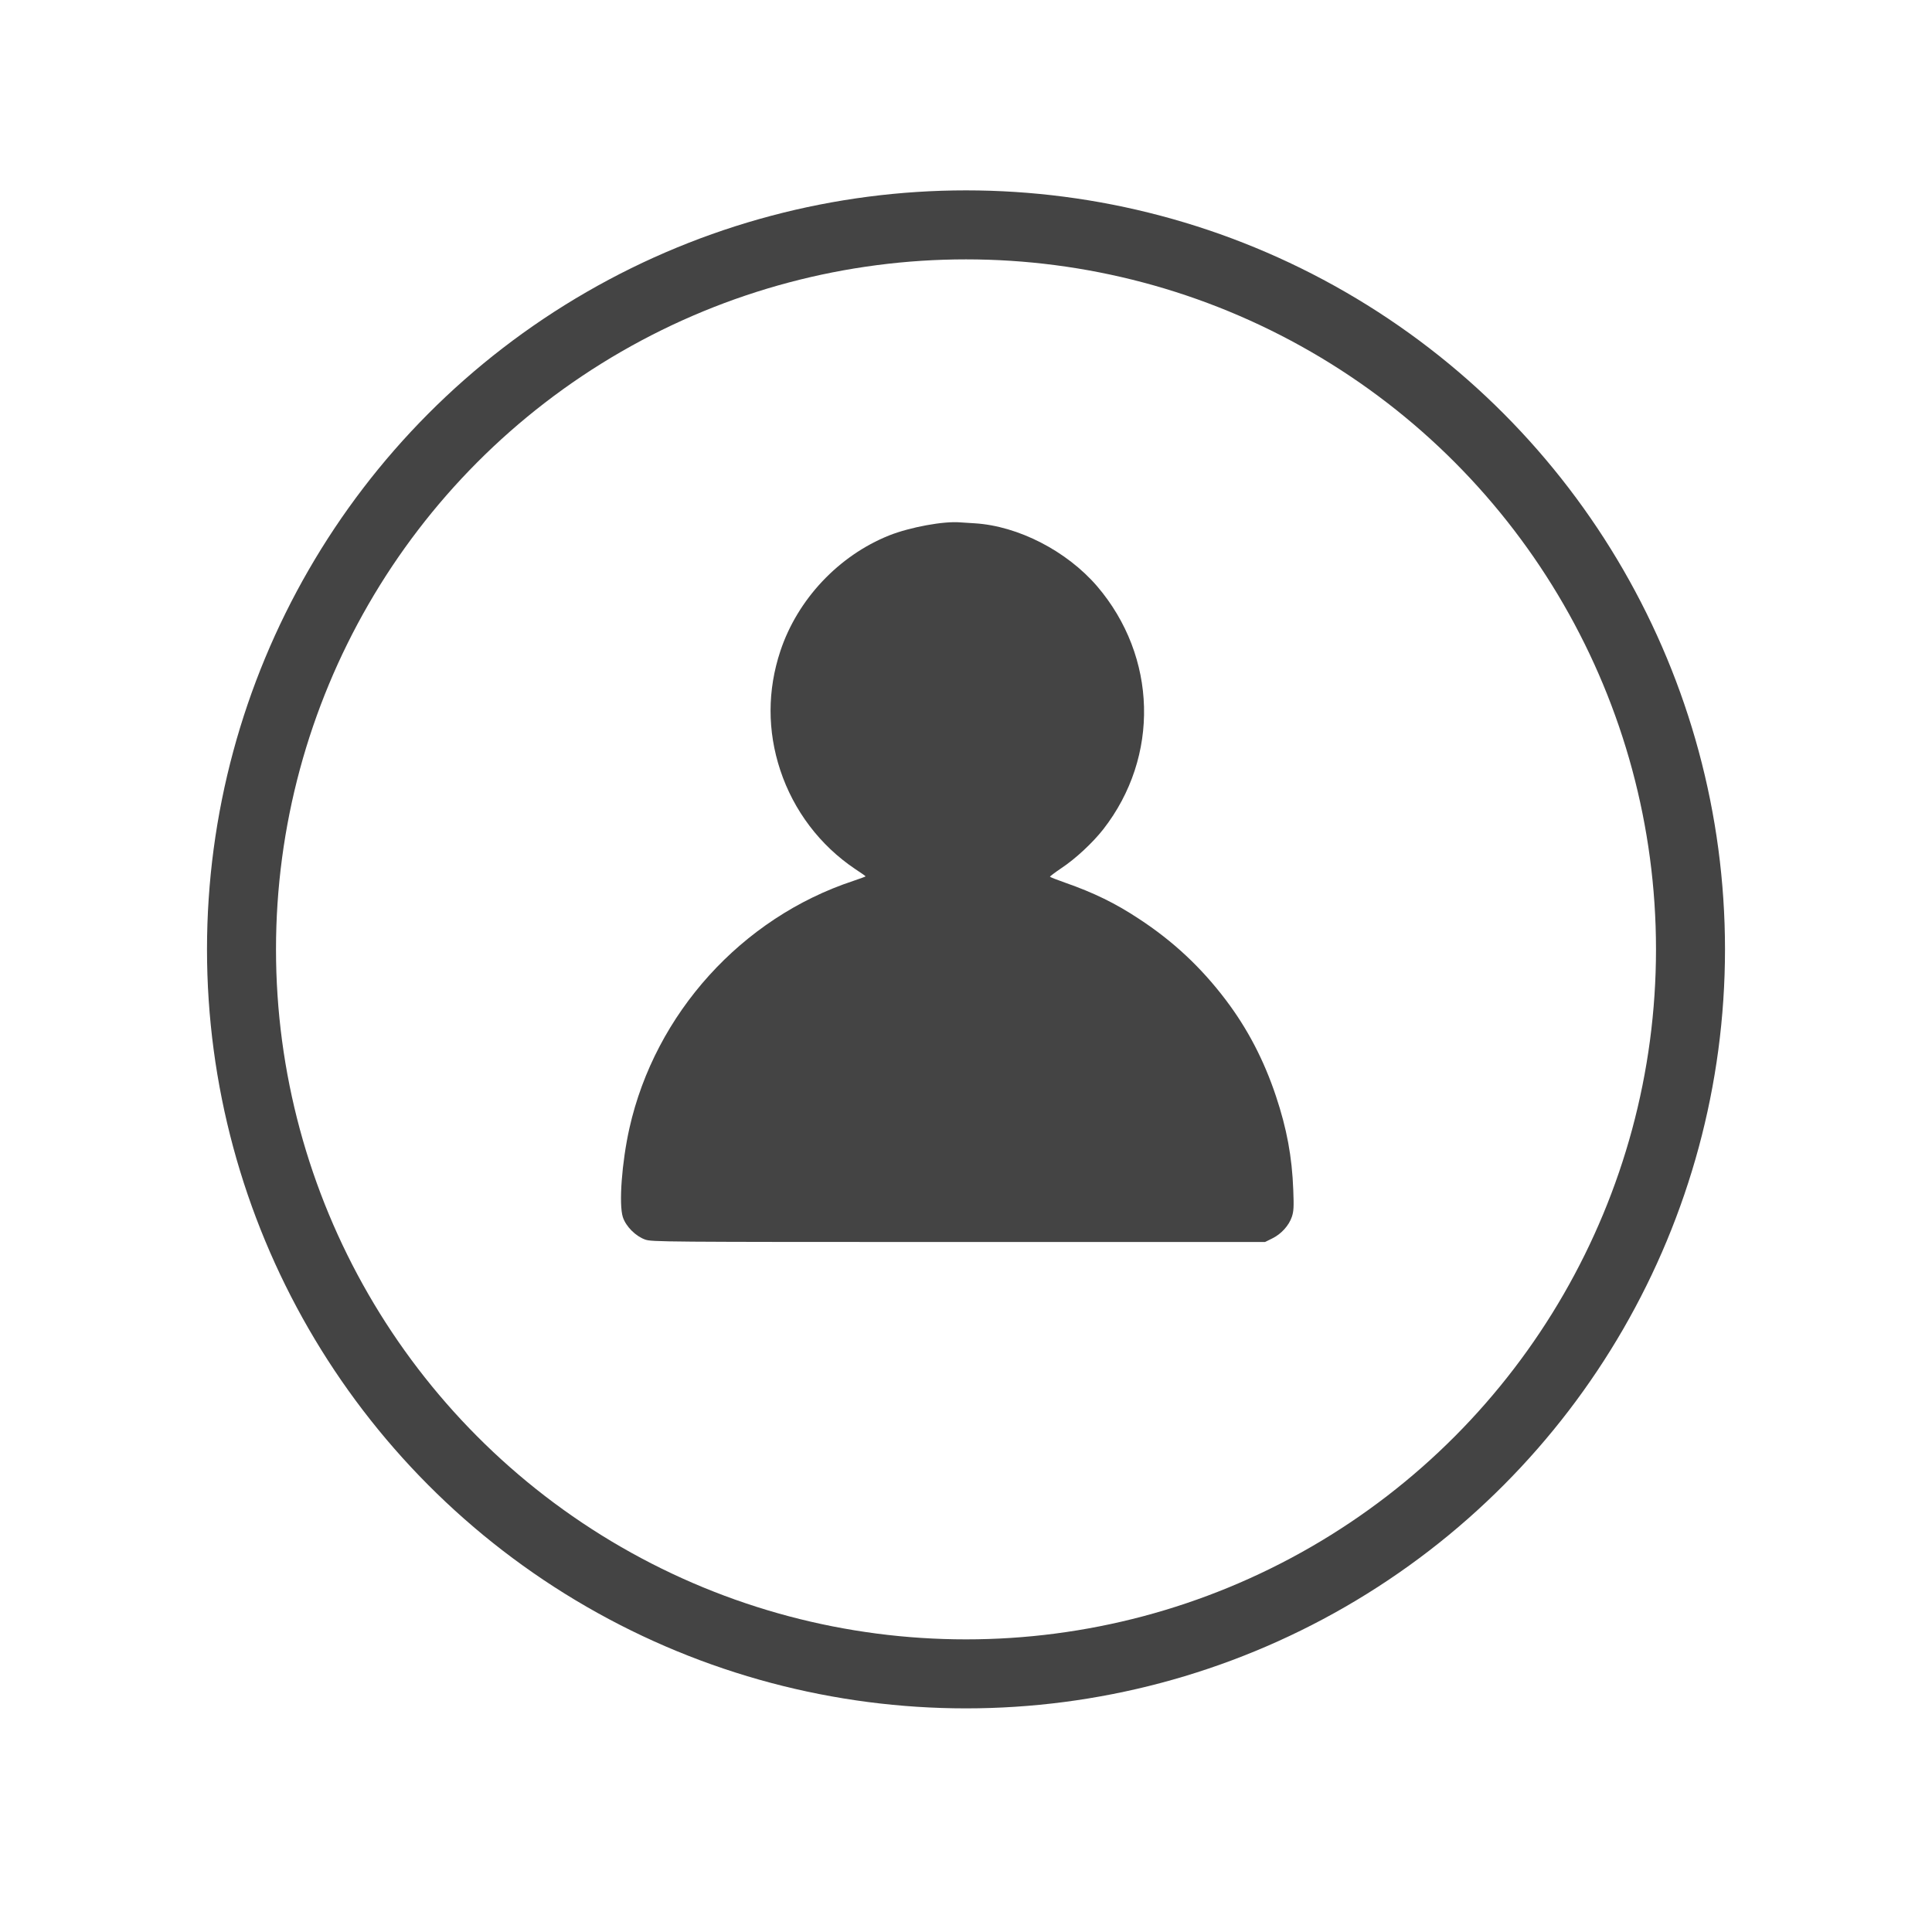 <svg width="28" height="28" viewBox="0 0 28 28" fill="none" xmlns="http://www.w3.org/2000/svg">
<g filter="url(#filter0_d_12_87)">
<circle cx="14" cy="13" r="11" fill="white"/>
<circle cx="14" cy="13" r="10.5" stroke="#444444"/>
</g>
<path d="M14.126 7.584C14.757 7.623 15.46 7.985 15.9 8.496C16.773 9.518 16.81 10.965 15.99 12.018C15.835 12.215 15.588 12.446 15.379 12.584C15.289 12.645 15.215 12.701 15.217 12.706C15.219 12.712 15.318 12.751 15.438 12.793C15.854 12.939 16.164 13.09 16.506 13.316C17 13.639 17.407 14.019 17.765 14.492C18.081 14.909 18.319 15.367 18.492 15.886C18.649 16.357 18.725 16.763 18.743 17.245C18.753 17.494 18.749 17.555 18.723 17.634C18.681 17.76 18.57 17.884 18.439 17.948L18.334 18H13.893C9.576 18 9.448 17.998 9.351 17.965C9.214 17.917 9.072 17.777 9.027 17.64C8.967 17.455 9.011 16.848 9.122 16.351C9.495 14.689 10.75 13.301 12.366 12.767C12.464 12.734 12.545 12.704 12.545 12.701C12.545 12.697 12.477 12.649 12.393 12.594C11.884 12.252 11.502 11.748 11.308 11.161C11.12 10.592 11.121 10.003 11.31 9.434C11.559 8.685 12.155 8.053 12.886 7.76C13.189 7.64 13.679 7.549 13.921 7.571C13.952 7.573 14.042 7.579 14.126 7.584Z" fill="white"/>
<path d="M14.126 7.584C14.757 7.623 15.46 7.985 15.9 8.496C16.773 9.518 16.81 10.965 15.99 12.018C15.835 12.215 15.588 12.446 15.379 12.584C15.289 12.645 15.215 12.701 15.217 12.706C15.219 12.712 15.318 12.751 15.438 12.793C15.854 12.939 16.164 13.09 16.506 13.316C17 13.639 17.407 14.019 17.765 14.492C18.081 14.909 18.319 15.367 18.492 15.886C18.649 16.357 18.725 16.763 18.743 17.245C18.753 17.494 18.749 17.555 18.723 17.634C18.681 17.76 18.57 17.884 18.439 17.948L18.334 18H13.893C9.576 18 9.448 17.998 9.351 17.965C9.214 17.917 9.072 17.777 9.027 17.64C8.967 17.455 9.011 16.848 9.122 16.351C9.495 14.689 10.75 13.301 12.366 12.767C12.464 12.734 12.545 12.704 12.545 12.701C12.545 12.697 12.477 12.649 12.393 12.594C11.884 12.252 11.502 11.748 11.308 11.161C11.12 10.592 11.121 10.003 11.31 9.434C11.559 8.685 12.155 8.053 12.886 7.76C13.189 7.64 13.679 7.549 13.921 7.571C13.952 7.573 14.042 7.579 14.126 7.584Z" fill="#444444"/>
<defs>
<filter id="filter0_d_12_87" x="0.648" y="0.407" width="26.703" height="26.703" filterUnits="userSpaceOnUse" color-interpolation-filters="sRGB">
<feFlood flood-opacity="0" result="BackgroundImageFix"/>
<feColorMatrix in="SourceAlpha" type="matrix" values="0 0 0 0 0 0 0 0 0 0 0 0 0 0 0 0 0 0 127 0" result="hardAlpha"/>
<feOffset dy="0.759"/>
<feGaussianBlur stdDeviation="1.176"/>
<feComposite in2="hardAlpha" operator="out"/>
<feColorMatrix type="matrix" values="0 0 0 0 0 0 0 0 0 0 0 0 0 0 0 0 0 0 0.2 0"/>
<feBlend mode="normal" in2="BackgroundImageFix" result="effect1_dropShadow_12_87"/>
<feBlend mode="normal" in="SourceGraphic" in2="effect1_dropShadow_12_87" result="shape"/>
</filter>
</defs>
</svg>
